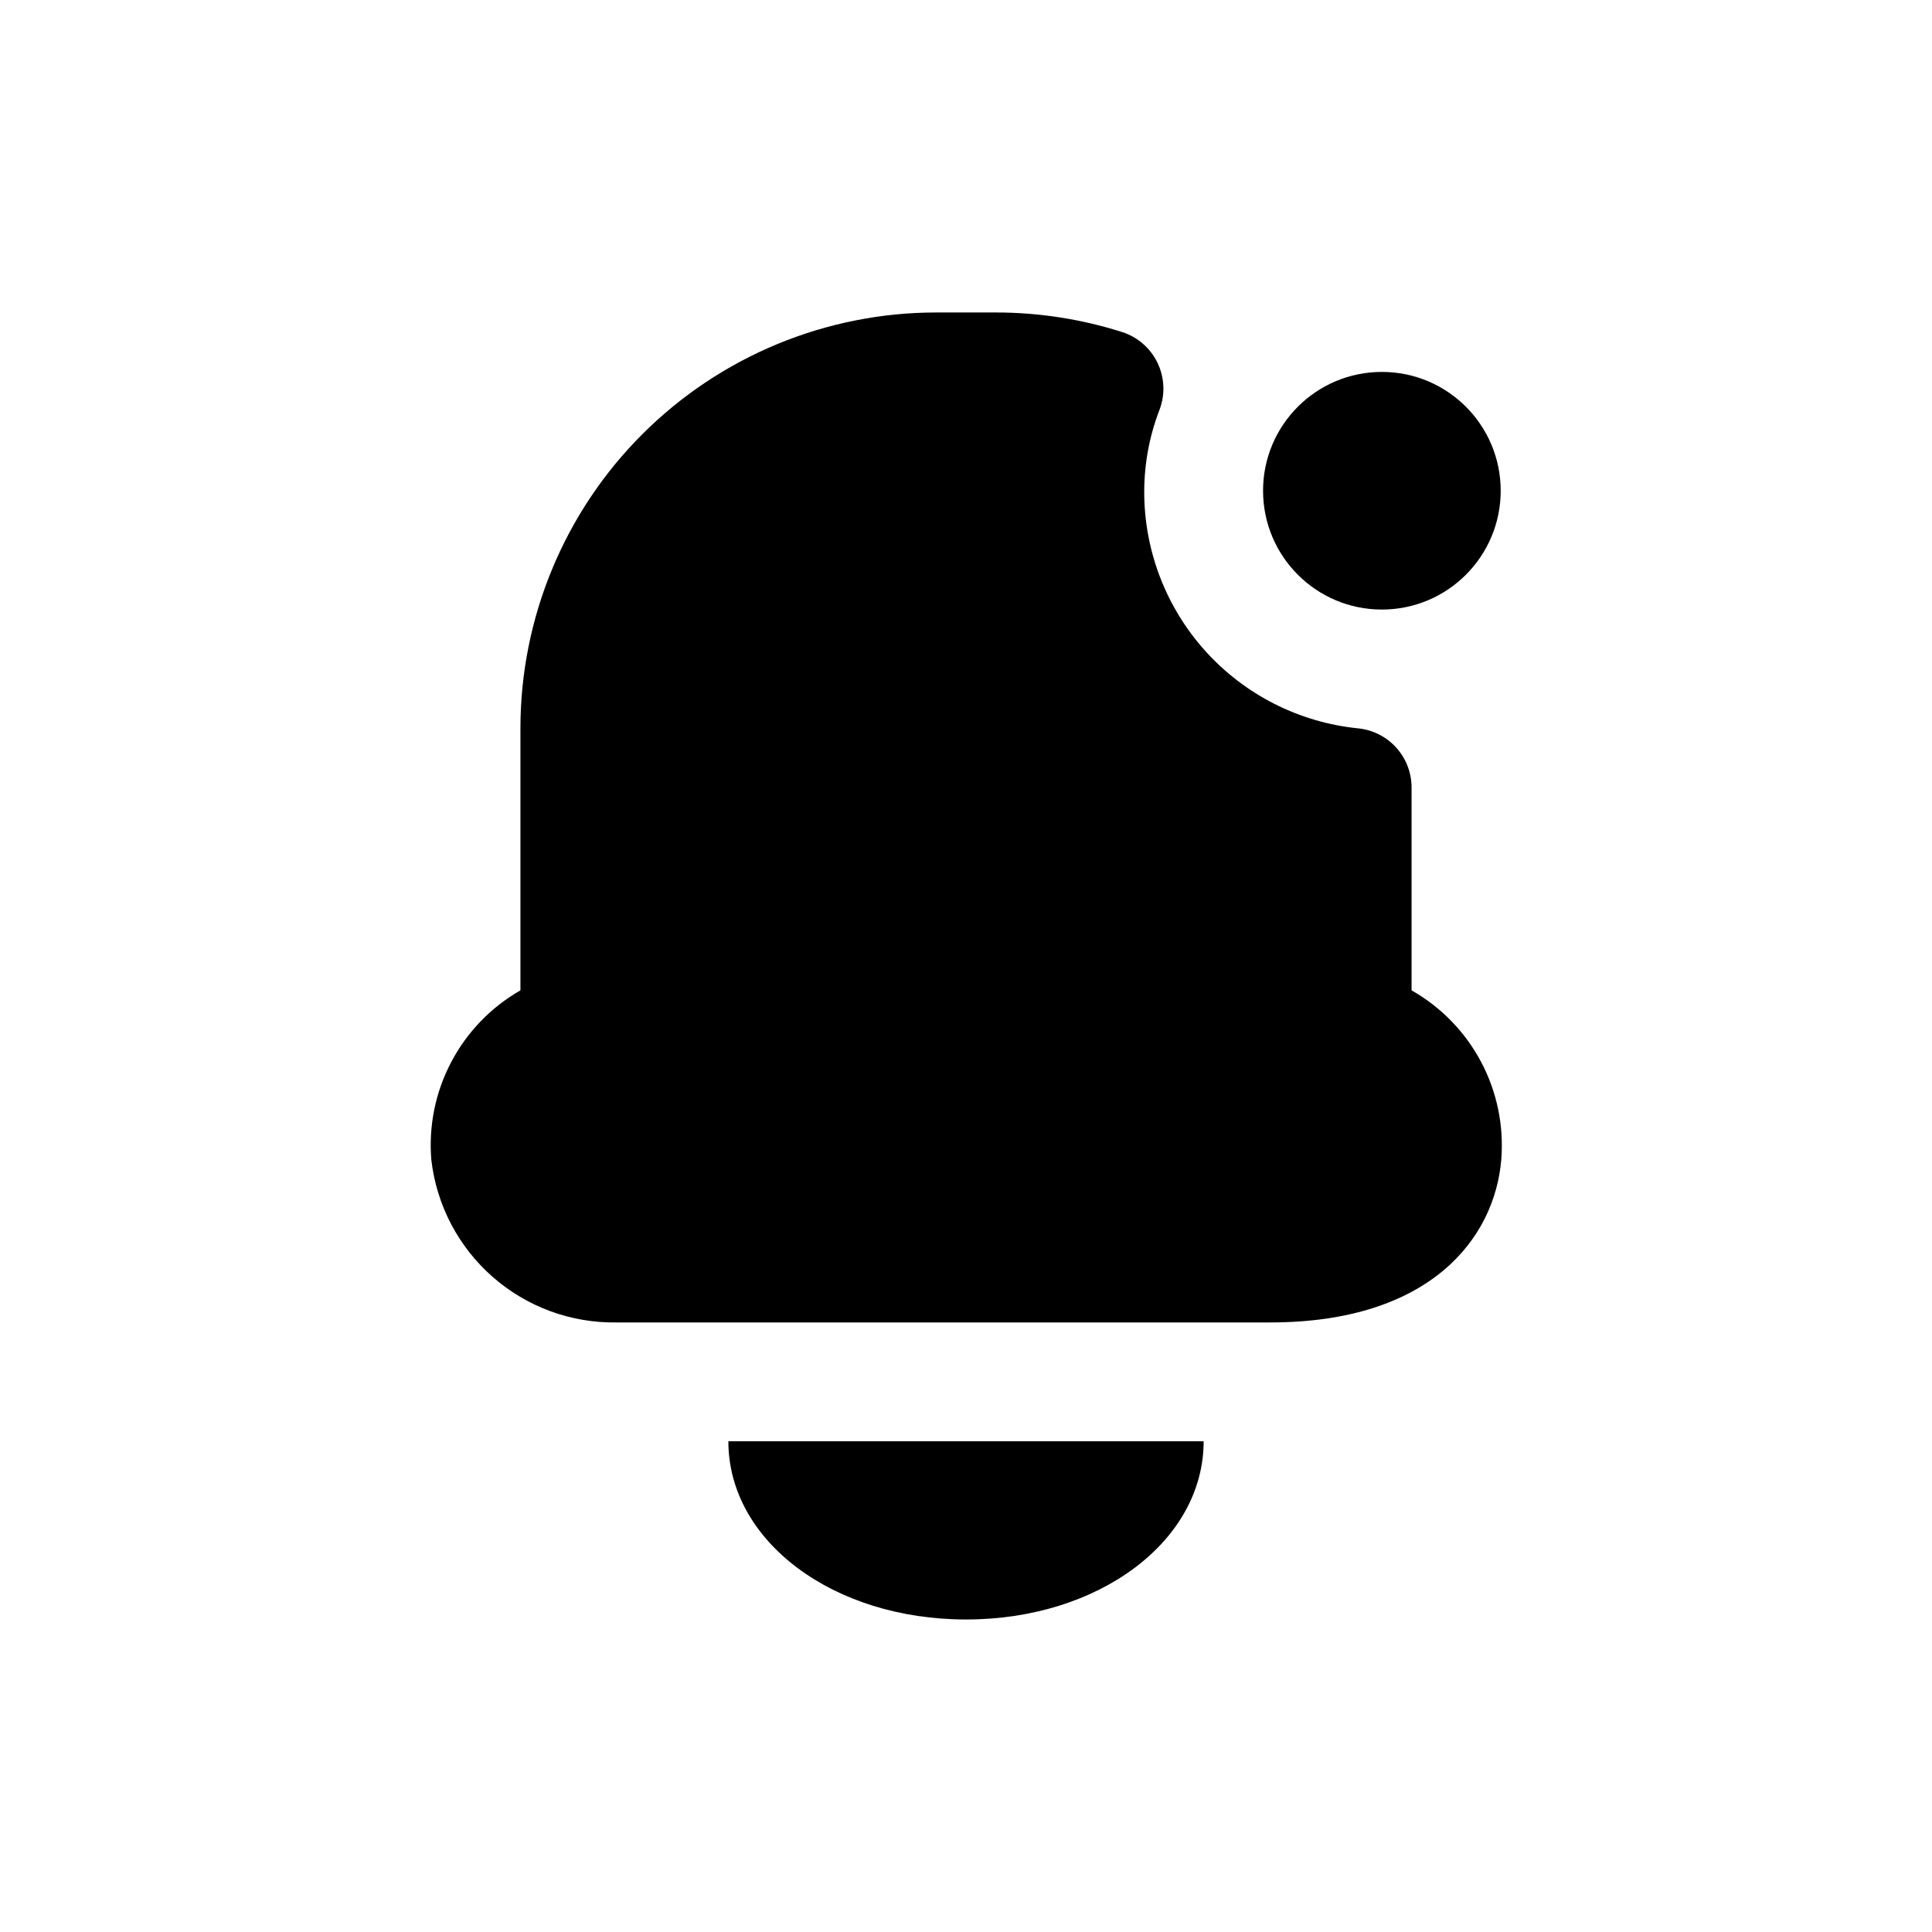 <?xml version="1.0" encoding="UTF-8"?>
<!-- Uploaded to: ICON Repo, www.svgrepo.com, Generator: ICON Repo Mixer Tools -->
<svg fill="#000000" width="800px" height="800px" version="1.1" viewBox="144 144 512 512" xmlns="http://www.w3.org/2000/svg">
 <g>
  <path d="m541.7 274.05c0 17.391-14.098 31.488-31.488 31.488s-31.488-14.098-31.488-31.488 14.098-31.488 31.488-31.488 31.488 14.098 31.488 31.488"/>
  <path d="m431.49 525.95h-94.465c0 26.449 27.711 47.23 62.977 47.23s62.977-20.781 62.977-47.23z"/>
  <path d="m518.08 406.45v-53.688c0.02-3.914-1.422-7.699-4.039-10.609-2.621-2.914-6.234-4.742-10.129-5.133-15.59-1.566-30.035-8.887-40.516-20.531-10.48-11.648-16.242-26.781-16.164-42.445 0.039-7.379 1.426-14.688 4.094-21.57 1.496-4.023 1.281-8.488-0.59-12.352s-5.242-6.797-9.328-8.117c-10.844-3.449-22.156-5.203-33.535-5.195h-15.746c-29.227 0-57.258 11.613-77.926 32.281s-32.281 48.699-32.281 77.93v69.43c-7.793 4.461-14.156 11.051-18.34 18.996-4.184 7.949-6.012 16.926-5.277 25.875 1.367 12.008 7.156 23.074 16.234 31.051 9.082 7.973 20.805 12.281 32.887 12.086h173.18c42.508 0 59.512-22.355 61.246-43.141v0.004c0.723-8.965-1.133-17.953-5.344-25.902-4.211-7.949-10.605-14.531-18.43-18.969z"/>
 </g>
</svg>